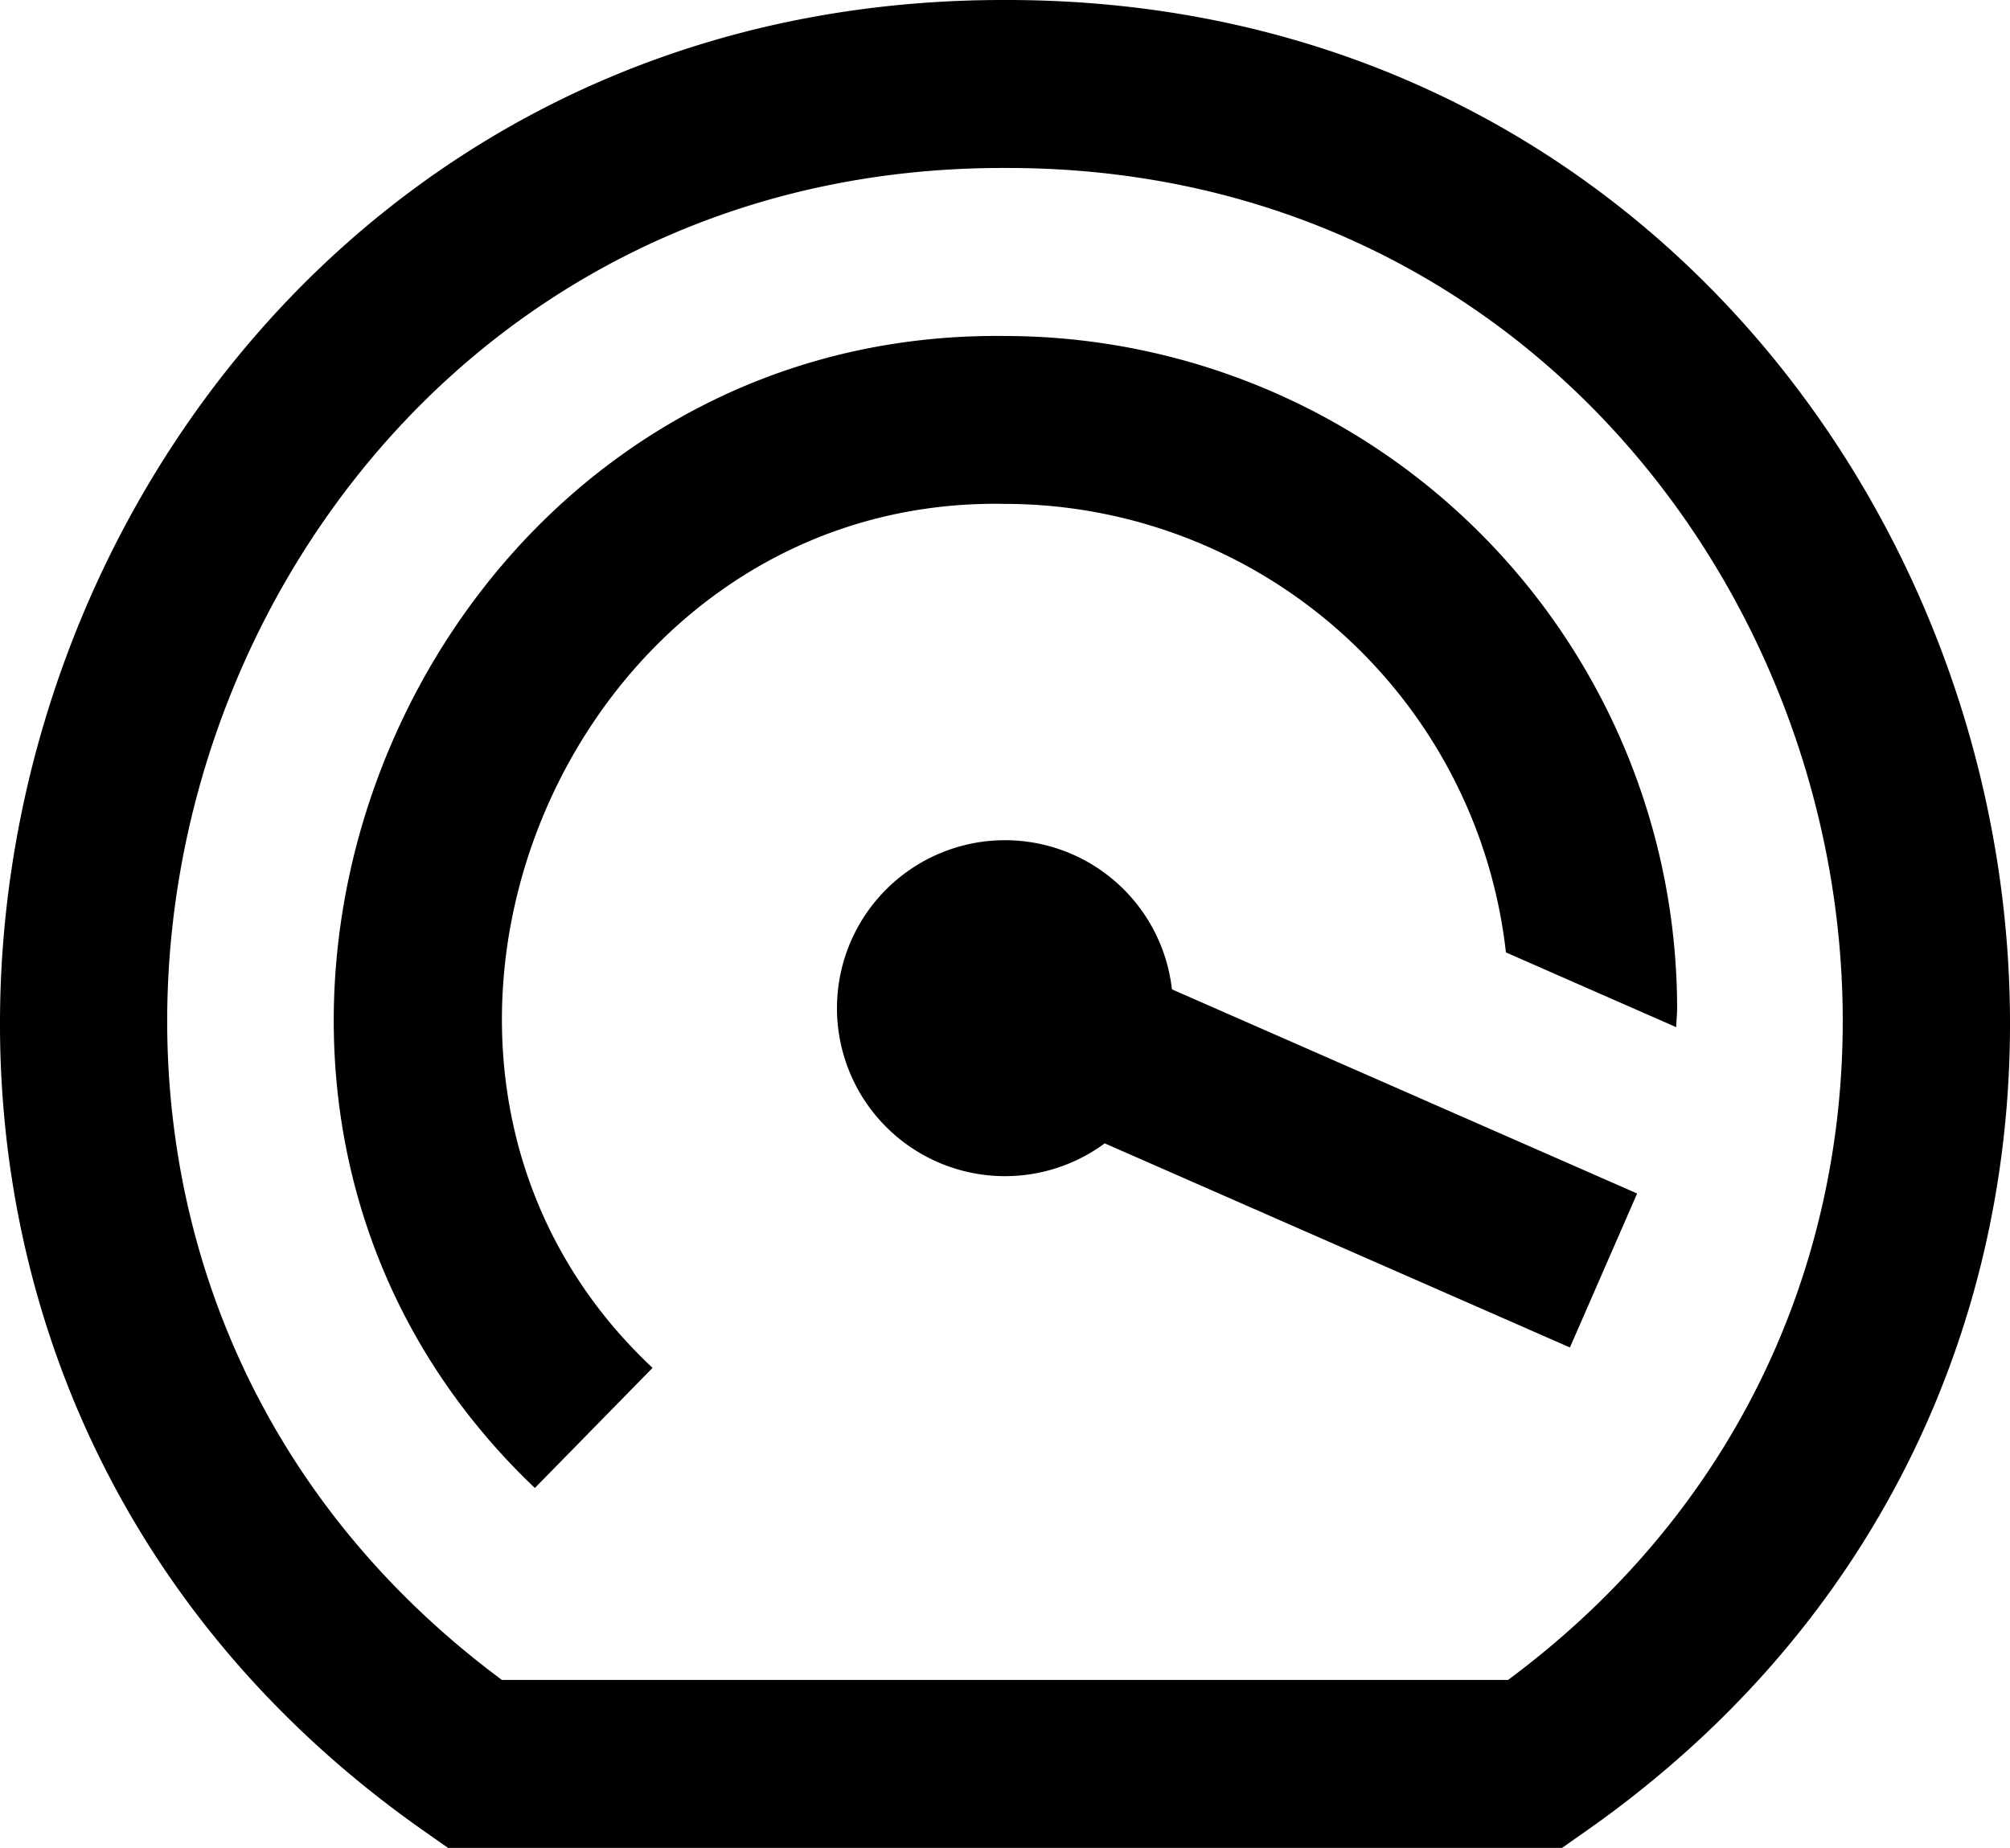 <svg xmlns="http://www.w3.org/2000/svg" width="46.107" height="42.398" viewBox="0 0 46.107 42.398">
  <path id="Path_406" data-name="Path 406" d="M23.091,1C.684.963-8.542,30.236,9.817,43.048l.5.351H35.867l.5-.351C54.732,30.23,45.487.961,23.091,1Zm11.54,38.544H11.551C-3.182,28.6,4.725,4.808,23.091,4.854c18.366-.046,26.273,23.747,11.54,34.69ZM26.923,23.7l10.669,4.683L36.05,31.916,25.379,27.233A3.854,3.854,0,1,1,26.921,23.7Zm11.586.424c0,.148-.017.295-.021.443l-3.906-1.715a11.577,11.577,0,0,0-11.49-10.291C12.939,12.37,7.6,25.443,15.007,32.384l-2.7,2.756C2.449,25.755,9.483,8.547,23.091,8.709A15.435,15.435,0,0,1,38.509,24.126Z" transform="translate(-0.038 -1)"/>
</svg>
